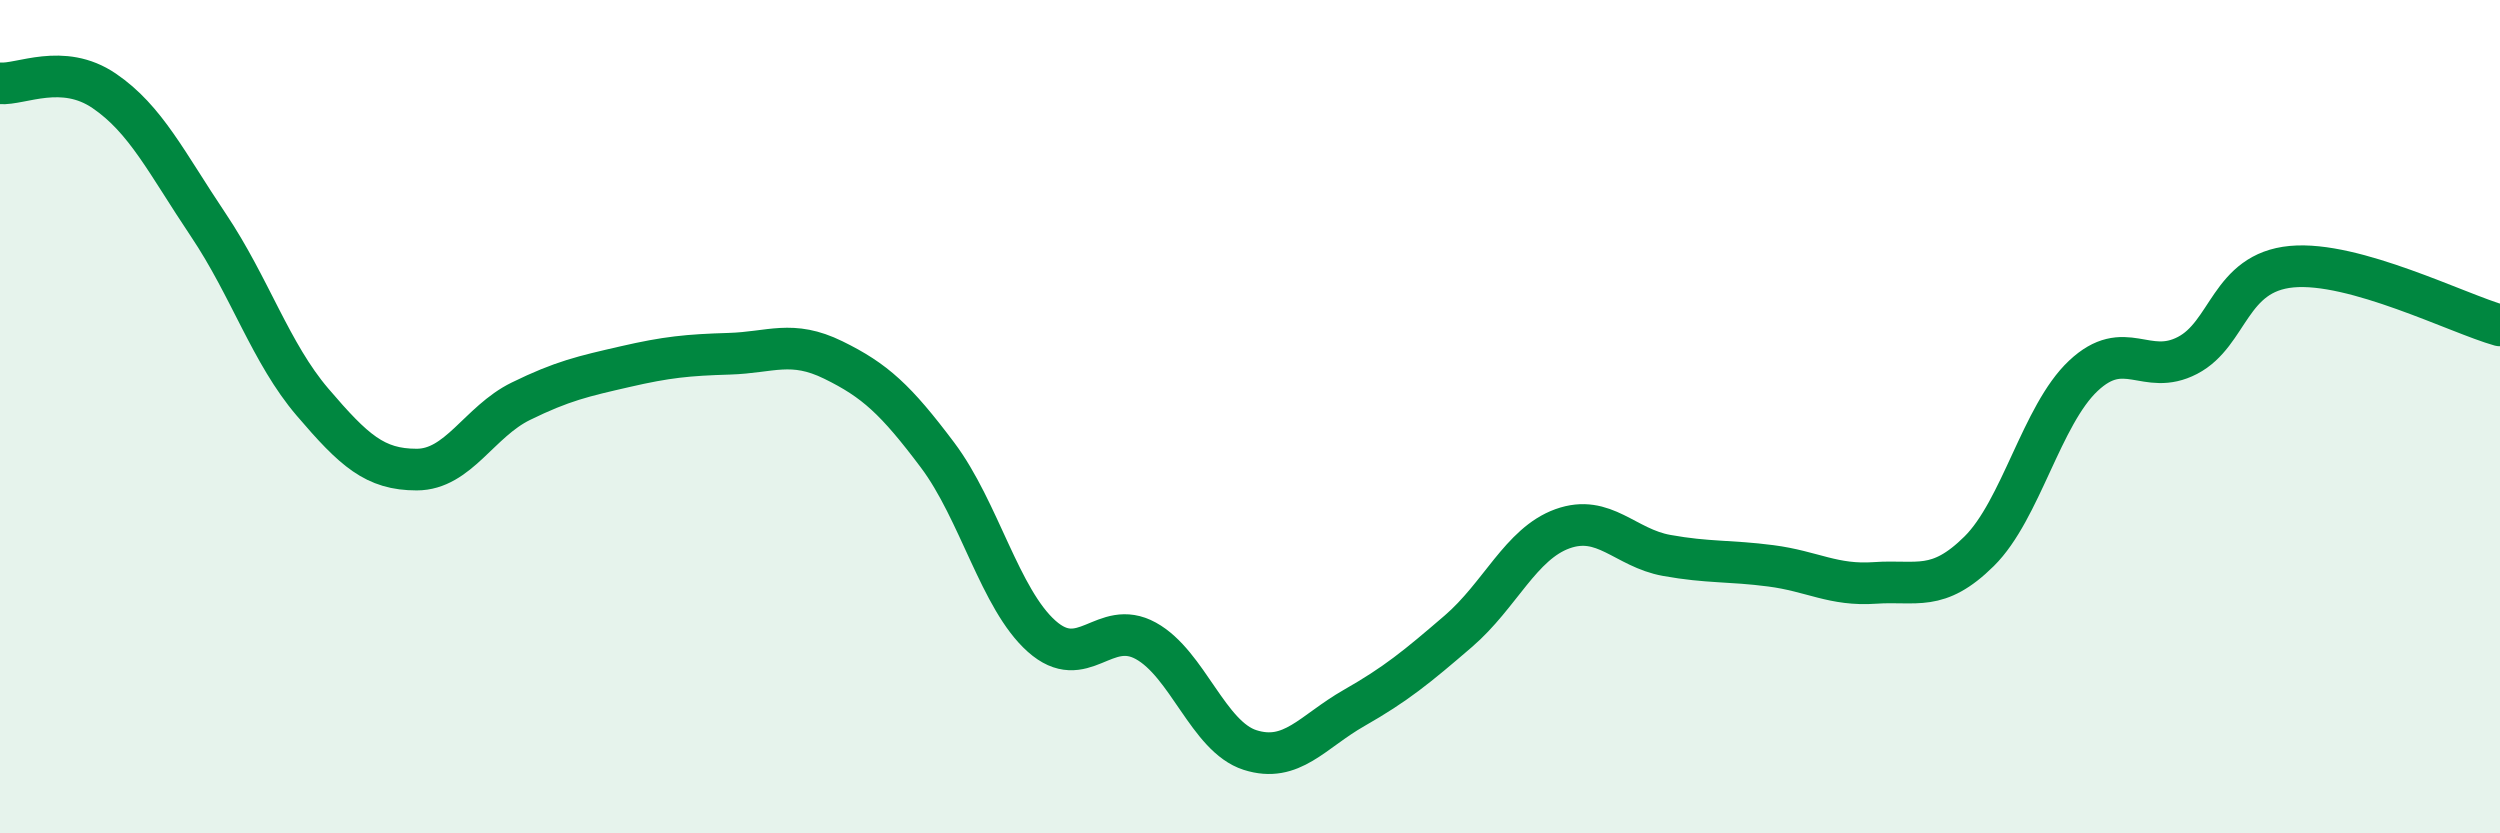 
    <svg width="60" height="20" viewBox="0 0 60 20" xmlns="http://www.w3.org/2000/svg">
      <path
        d="M 0,2 C 0.5,2.04 1.5,1.5 2.5,2.18 C 3.5,2.86 4,3.91 5,5.4 C 6,6.89 6.5,8.48 7.5,9.65 C 8.5,10.82 9,11.27 10,11.27 C 11,11.27 11.5,10.12 12.5,9.63 C 13.5,9.14 14,9.03 15,8.8 C 16,8.57 16.5,8.52 17.5,8.49 C 18.5,8.46 19,8.15 20,8.64 C 21,9.13 21.5,9.59 22.5,10.92 C 23.5,12.25 24,14.38 25,15.27 C 26,16.16 26.5,14.83 27.5,15.38 C 28.5,15.93 29,17.68 30,18 C 31,18.32 31.5,17.56 32.5,16.99 C 33.5,16.42 34,16.01 35,15.15 C 36,14.29 36.5,13.05 37.5,12.69 C 38.5,12.33 39,13.15 40,13.33 C 41,13.51 41.5,13.45 42.5,13.58 C 43.5,13.71 44,14.06 45,13.99 C 46,13.92 46.5,14.22 47.5,13.23 C 48.5,12.24 49,9.96 50,9.02 C 51,8.08 51.5,9.05 52.5,8.53 C 53.5,8.01 53.5,6.54 55,6.4 C 56.5,6.26 59,7.53 60,7.81L60 20L0 20Z"
        fill="#008740"
        opacity="0.1"
        stroke-linecap="round"
        stroke-linejoin="round"
      />
      <path
        d="M 0,2 C 0.5,2.04 1.5,1.5 2.5,2.18 C 3.5,2.86 4,3.91 5,5.4 C 6,6.89 6.5,8.48 7.5,9.65 C 8.5,10.82 9,11.27 10,11.27 C 11,11.27 11.5,10.12 12.5,9.63 C 13.5,9.14 14,9.03 15,8.8 C 16,8.57 16.5,8.52 17.5,8.49 C 18.5,8.46 19,8.15 20,8.64 C 21,9.13 21.5,9.59 22.5,10.92 C 23.5,12.25 24,14.38 25,15.27 C 26,16.16 26.5,14.83 27.5,15.38 C 28.5,15.93 29,17.68 30,18 C 31,18.32 31.5,17.56 32.5,16.99 C 33.5,16.42 34,16.01 35,15.15 C 36,14.29 36.5,13.05 37.5,12.69 C 38.5,12.33 39,13.15 40,13.33 C 41,13.51 41.5,13.45 42.5,13.58 C 43.5,13.71 44,14.06 45,13.99 C 46,13.92 46.5,14.22 47.5,13.23 C 48.5,12.24 49,9.96 50,9.02 C 51,8.08 51.5,9.05 52.5,8.53 C 53.5,8.01 53.5,6.54 55,6.4 C 56.5,6.26 59,7.53 60,7.81"
        stroke="#008740"
        stroke-width="1"
        fill="none"
        stroke-linecap="round"
        stroke-linejoin="round"
      />
    </svg>
  